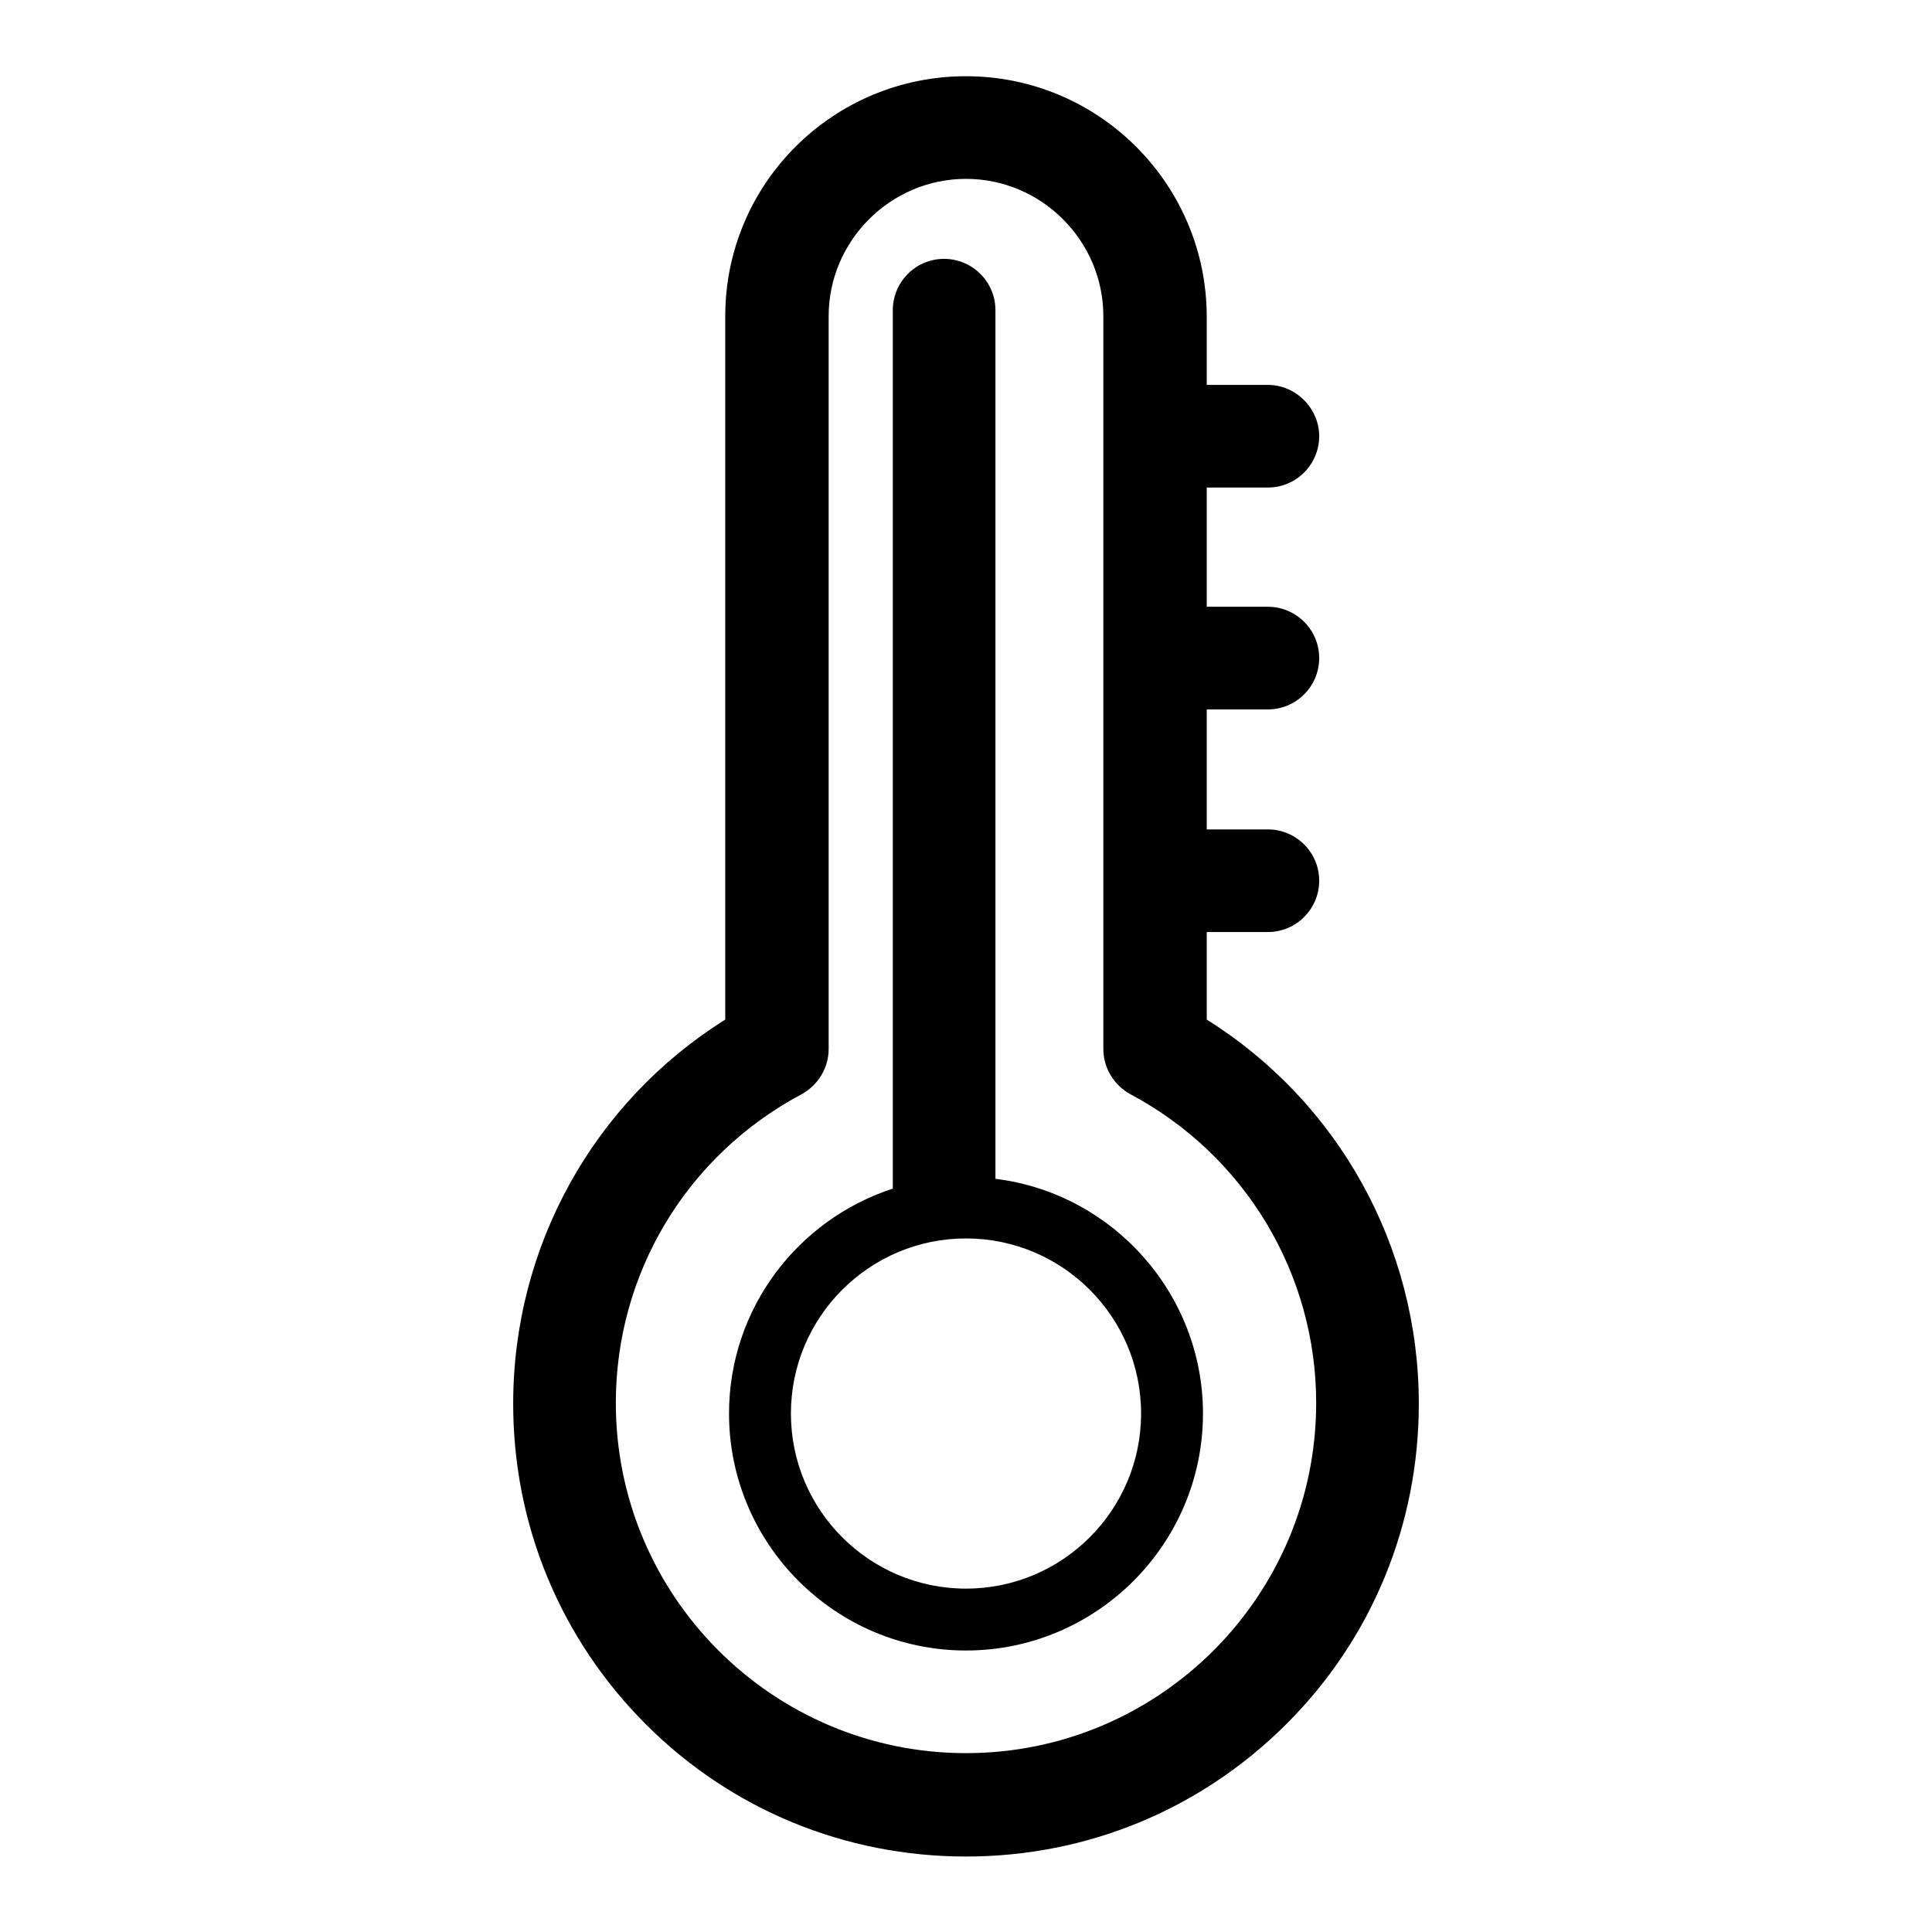 <?xml version="1.0" encoding="utf-8"?>
<!-- Svg Vector Icons : http://www.onlinewebfonts.com/icon -->
<!DOCTYPE svg PUBLIC "-//W3C//DTD SVG 1.1//EN" "http://www.w3.org/Graphics/SVG/1.1/DTD/svg11.dtd">
<svg version="1.1" xmlns="http://www.w3.org/2000/svg" xmlns:xlink="http://www.w3.org/1999/xlink" x="0px" y="0px" viewBox="0 0 256 256" enable-background="new 0 0 256 256" xml:space="preserve">
<g> <path fill="#000000" d="M159.9,135.1v-11.6h8.1c3.8,0,6.8-3.1,6.8-6.8c0-3.8-3.1-6.8-6.8-6.8h-8.1V94h8.1c3.8,0,6.8-3.1,6.8-6.8 c0-3.8-3.1-6.8-6.8-6.8h-8.1V64.6h8.1c3.8,0,6.8-3.1,6.8-6.8s-3.1-6.8-6.8-6.8h-8.1v-9c0-17.6-14.3-31.9-31.9-31.9 S96.1,24.3,96.1,41.9v93.2C78.7,146,68,165.1,68,186c0,16,6.2,31.1,17.6,42.5C96.9,239.8,112,246,128,246c16,0,31.1-6.2,42.5-17.6 C181.8,217.1,188,202,188,186C188,165.1,177.3,146,159.9,135.1z M128,232.3c-25.6,0-46.4-20.8-46.4-46.4c0-17.2,9.4-32.8,24.6-40.9 c2.2-1.2,3.6-3.5,3.6-6V41.9c0-10,8.2-18.2,18.2-18.2c10,0,18.2,8.2,18.2,18.2V139c0,2.5,1.4,4.8,3.6,6 c15.2,8.1,24.6,23.8,24.6,40.9C174.4,211.5,153.6,232.3,128,232.3z M131.9,156.2V41.1c0-3.8-3.1-6.8-6.8-6.8 c-3.8,0-6.8,3.1-6.8,6.8v115.7c0,0.2,0,0.5,0,0.7c-12.6,4.1-21.7,15.9-21.7,29.8c0,17.3,14.1,31.4,31.4,31.4s31.4-14.1,31.4-31.4 C159.4,171.4,147.4,158.1,131.9,156.2z M128,210.5c-12.8,0-23.2-10.4-23.2-23.2c0-12.8,10.4-23.2,23.2-23.2 c12.8,0,23.2,10.4,23.2,23.2C151.2,200.1,140.8,210.5,128,210.5z"/></g>
</svg>